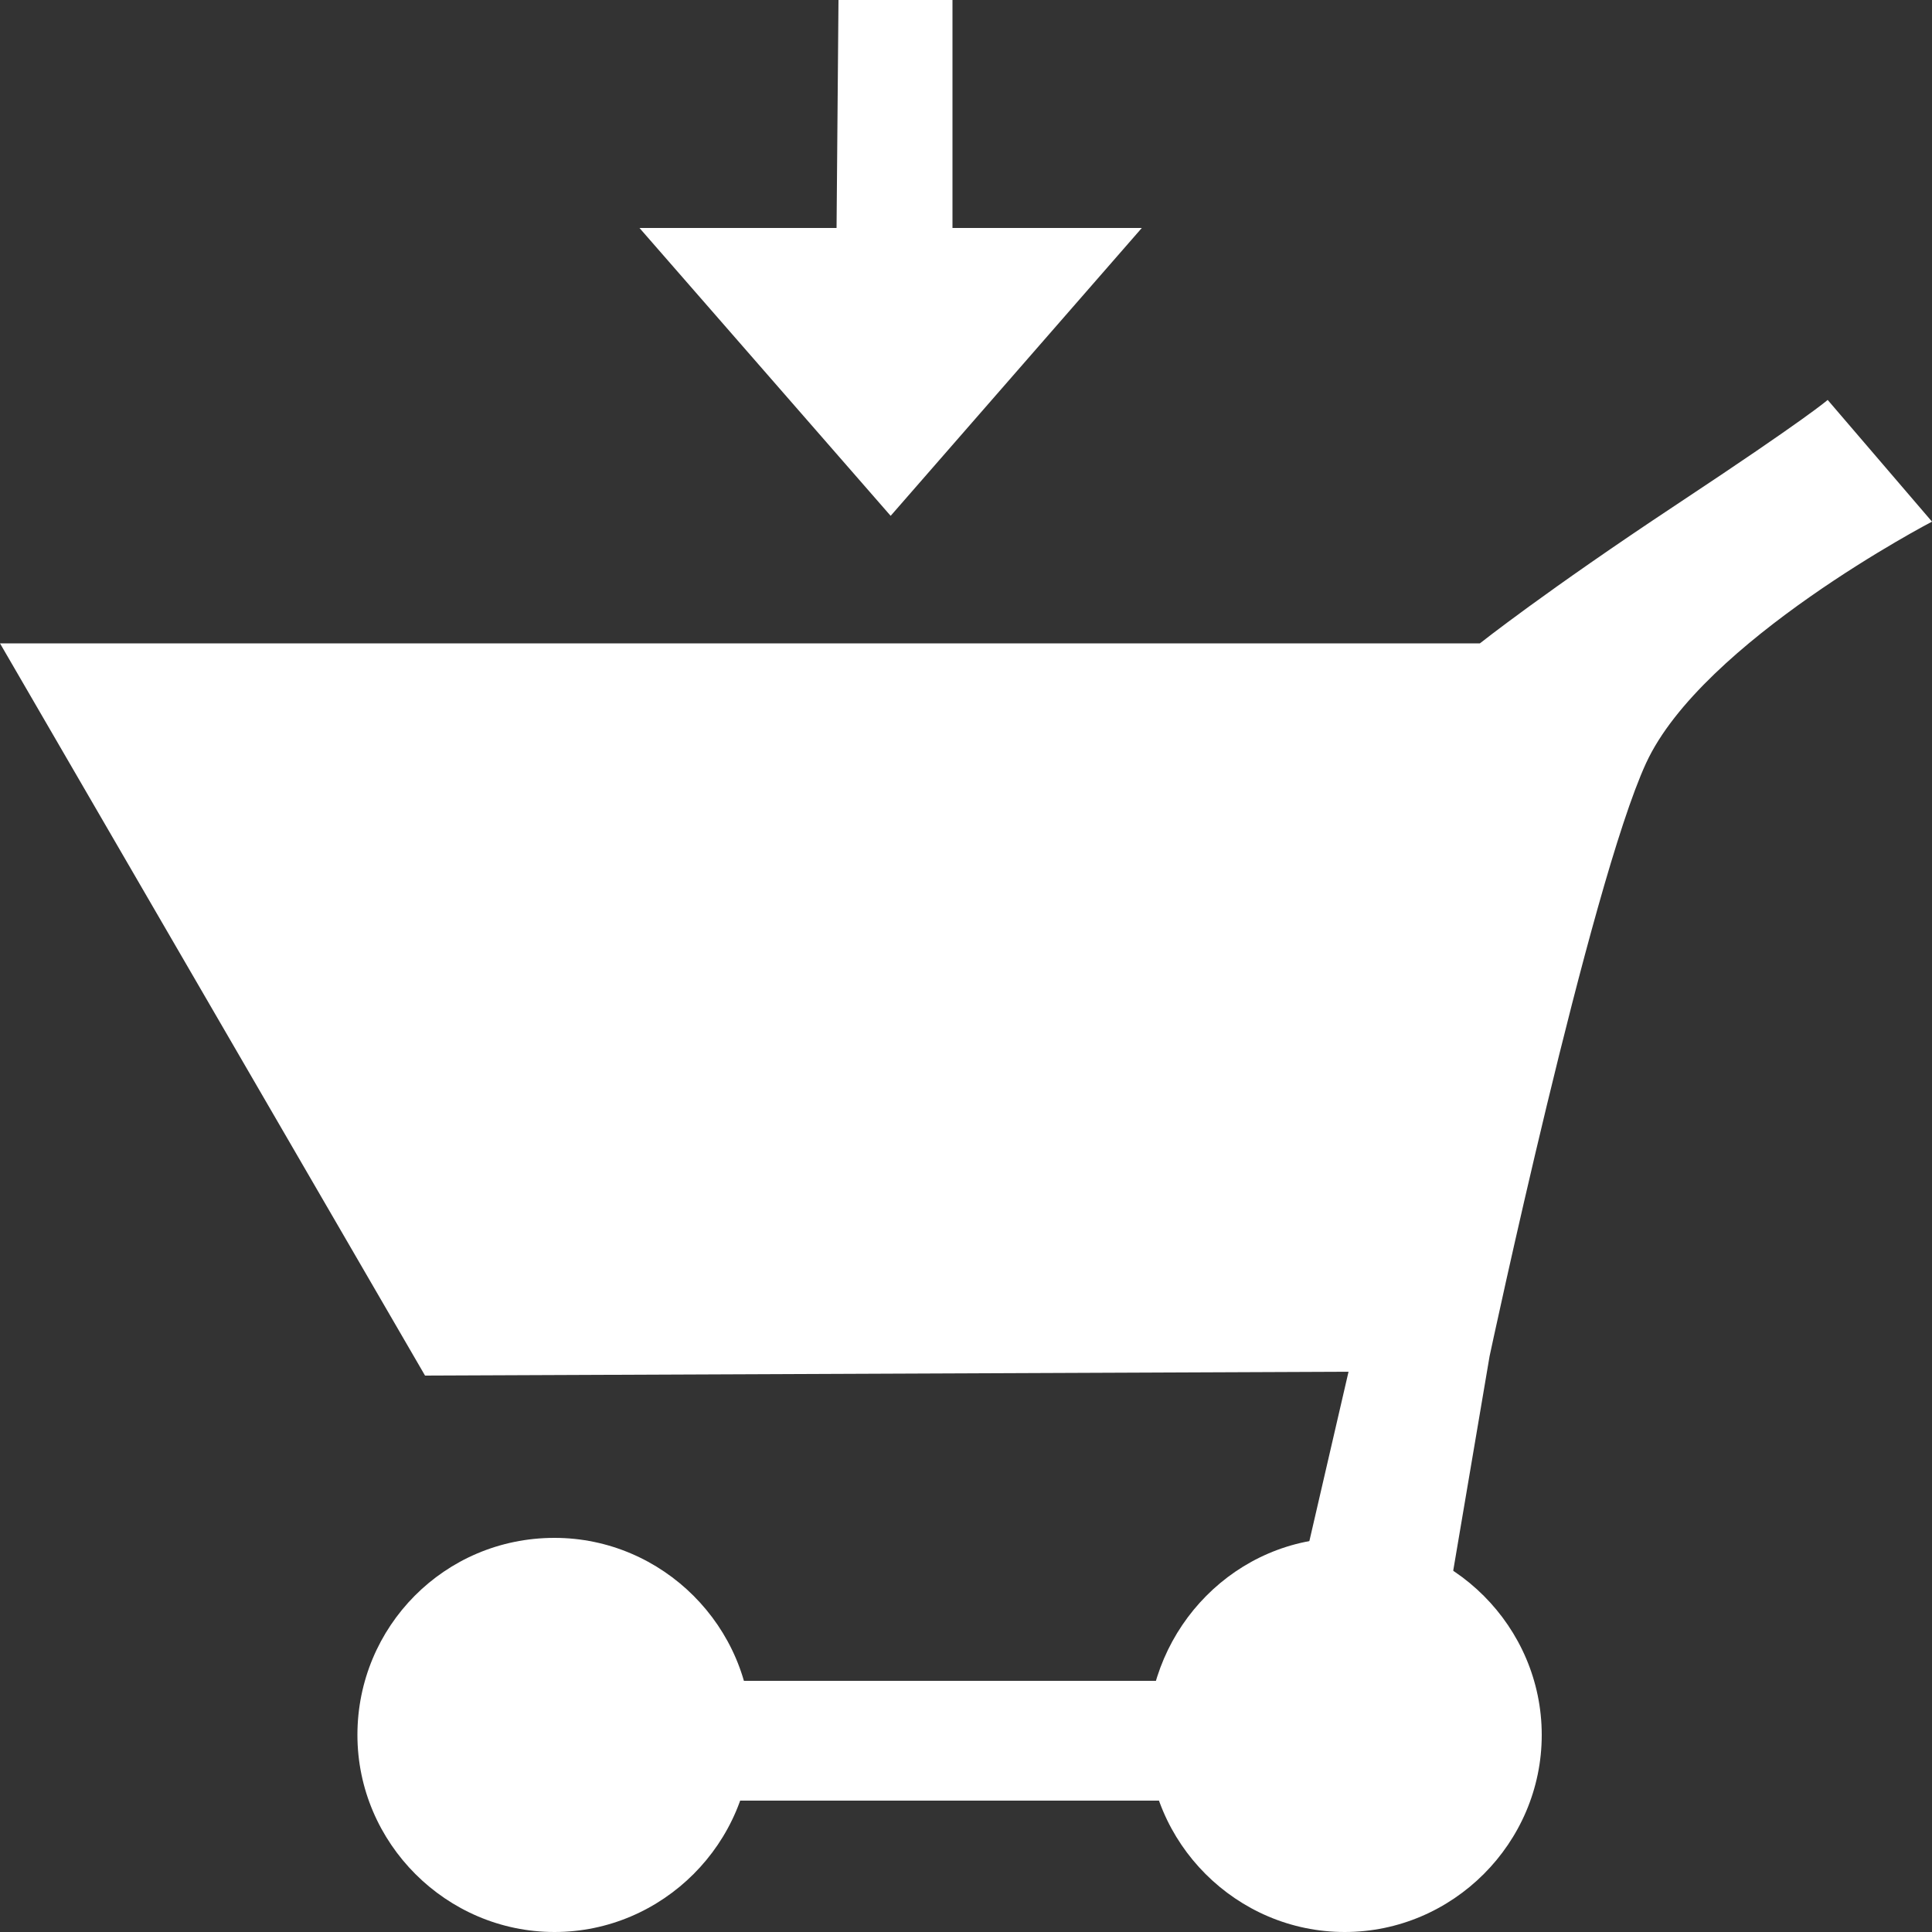 <svg version="1.2" baseProfile="tiny" xmlns="http://www.w3.org/2000/svg" width="100" height="100" viewBox="0 0 100 100"><rect x="0" y="0" width="100" height="100" fill="#333333" stroke="none"/><g fill="#FFF"><path d="M0 33.3h76.6s3.4-2.7 10.2-7.2c6.8-4.5 7.8-5.4 7.8-5.4L100 27s-11.9 6.2-14.8 12.5c-2.9 6.3-8.1 30.7-8.1 30.7l-3.9 23H28.9V87h37.2l3.7-16-47.8.2L0 33.3z"/><path d="M69.6 79.6c5.6 0 10.2 4.6 10.2 10.2S75.2 100 69.6 100s-10.2-4.6-10.2-10.2c.1-5.6 4.6-10.2 10.2-10.2zM28.7 79.6c5.6 0 10.2 4.6 10.2 10.2S34.3 100 28.7 100s-10.2-4.6-10.2-10.2S23 79.6 28.7 79.6z"/></g><path fill="#FFF" d="M43.4 0h5.9v11.8h9.8l-13 14.9-13-14.9h10.2z"/></svg>
